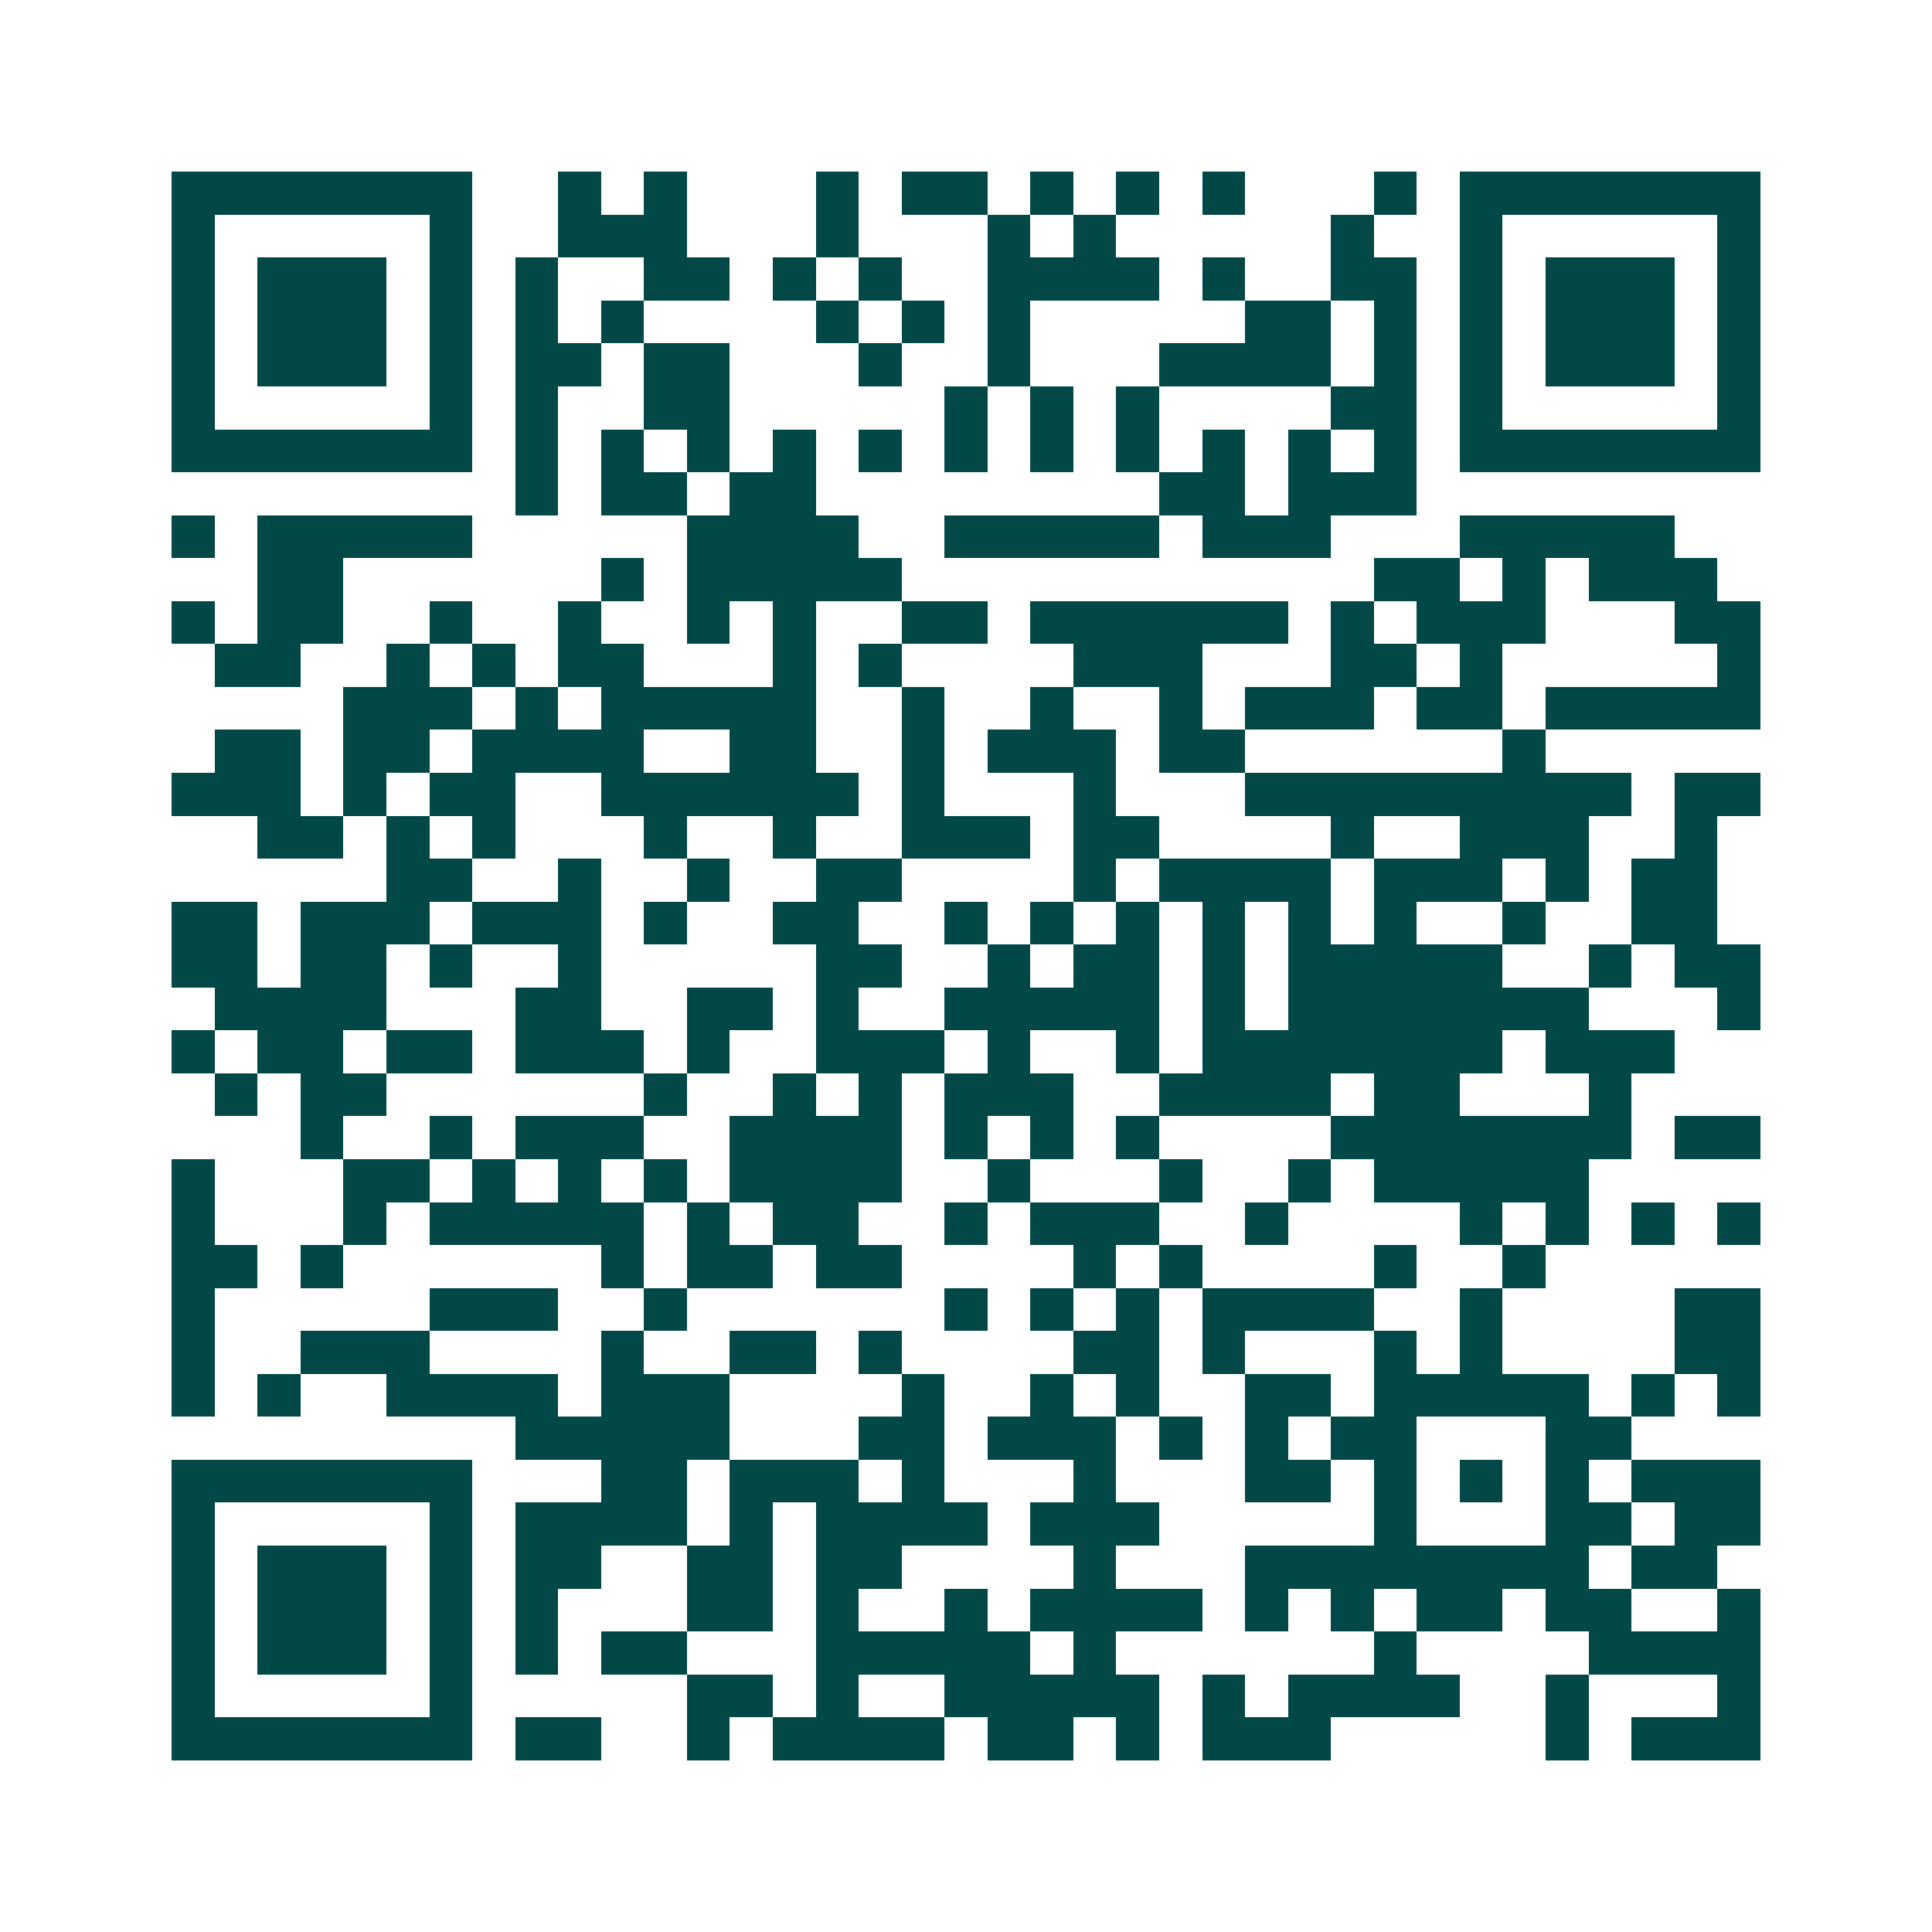 <svg xmlns="http://www.w3.org/2000/svg" width="200" height="200" viewBox="0 0 45 45" shape-rendering="crispEdges"><path fill="#ffffff" d="M0 0h45v45H0z"/><path stroke="#014847" d="M4 4.5h7m2 0h1m1 0h1m3 0h1m1 0h2m1 0h1m1 0h1m1 0h1m3 0h1m1 0h7M4 5.5h1m5 0h1m2 0h3m3 0h1m3 0h1m1 0h1m5 0h1m2 0h1m5 0h1M4 6.5h1m1 0h3m1 0h1m1 0h1m2 0h2m1 0h1m1 0h1m2 0h4m1 0h1m2 0h2m1 0h1m1 0h3m1 0h1M4 7.5h1m1 0h3m1 0h1m1 0h1m1 0h1m4 0h1m1 0h1m1 0h1m5 0h2m1 0h1m1 0h1m1 0h3m1 0h1M4 8.5h1m1 0h3m1 0h1m1 0h2m1 0h2m3 0h1m2 0h1m3 0h4m1 0h1m1 0h1m1 0h3m1 0h1M4 9.5h1m5 0h1m1 0h1m2 0h2m5 0h1m1 0h1m1 0h1m4 0h2m1 0h1m5 0h1M4 10.5h7m1 0h1m1 0h1m1 0h1m1 0h1m1 0h1m1 0h1m1 0h1m1 0h1m1 0h1m1 0h1m1 0h1m1 0h7M12 11.5h1m1 0h2m1 0h2m8 0h2m1 0h3M4 12.5h1m1 0h5m5 0h4m2 0h5m1 0h3m3 0h5M6 13.5h2m6 0h1m1 0h5m11 0h2m1 0h1m1 0h3M4 14.5h1m1 0h2m2 0h1m2 0h1m2 0h1m1 0h1m2 0h2m1 0h6m1 0h1m1 0h3m3 0h2M5 15.5h2m2 0h1m1 0h1m1 0h2m3 0h1m1 0h1m4 0h3m3 0h2m1 0h1m5 0h1M8 16.5h3m1 0h1m1 0h5m2 0h1m2 0h1m2 0h1m1 0h3m1 0h2m1 0h5M5 17.5h2m1 0h2m1 0h4m2 0h2m2 0h1m1 0h3m1 0h2m6 0h1M4 18.5h3m1 0h1m1 0h2m2 0h6m1 0h1m3 0h1m3 0h9m1 0h2M6 19.5h2m1 0h1m1 0h1m3 0h1m2 0h1m2 0h3m1 0h2m4 0h1m2 0h3m2 0h1M9 20.5h2m2 0h1m2 0h1m2 0h2m4 0h1m1 0h4m1 0h3m1 0h1m1 0h2M4 21.5h2m1 0h3m1 0h3m1 0h1m2 0h2m2 0h1m1 0h1m1 0h1m1 0h1m1 0h1m1 0h1m2 0h1m2 0h2M4 22.5h2m1 0h2m1 0h1m2 0h1m5 0h2m2 0h1m1 0h2m1 0h1m1 0h5m2 0h1m1 0h2M5 23.5h4m3 0h2m2 0h2m1 0h1m2 0h5m1 0h1m1 0h7m3 0h1M4 24.5h1m1 0h2m1 0h2m1 0h3m1 0h1m2 0h3m1 0h1m2 0h1m1 0h7m1 0h3M5 25.5h1m1 0h2m6 0h1m2 0h1m1 0h1m1 0h3m2 0h4m1 0h2m3 0h1M7 26.5h1m2 0h1m1 0h3m2 0h4m1 0h1m1 0h1m1 0h1m4 0h7m1 0h2M4 27.5h1m3 0h2m1 0h1m1 0h1m1 0h1m1 0h4m2 0h1m3 0h1m2 0h1m1 0h5M4 28.5h1m3 0h1m1 0h5m1 0h1m1 0h2m2 0h1m1 0h3m2 0h1m4 0h1m1 0h1m1 0h1m1 0h1M4 29.5h2m1 0h1m6 0h1m1 0h2m1 0h2m4 0h1m1 0h1m4 0h1m2 0h1M4 30.5h1m5 0h3m2 0h1m6 0h1m1 0h1m1 0h1m1 0h4m2 0h1m4 0h2M4 31.5h1m2 0h3m4 0h1m2 0h2m1 0h1m4 0h2m1 0h1m3 0h1m1 0h1m4 0h2M4 32.5h1m1 0h1m2 0h4m1 0h3m4 0h1m2 0h1m1 0h1m2 0h2m1 0h5m1 0h1m1 0h1M12 33.5h5m3 0h2m1 0h3m1 0h1m1 0h1m1 0h2m3 0h2M4 34.5h7m3 0h2m1 0h3m1 0h1m3 0h1m3 0h2m1 0h1m1 0h1m1 0h1m1 0h3M4 35.5h1m5 0h1m1 0h4m1 0h1m1 0h4m1 0h3m5 0h1m3 0h2m1 0h2M4 36.5h1m1 0h3m1 0h1m1 0h2m2 0h2m1 0h2m4 0h1m3 0h8m1 0h2M4 37.5h1m1 0h3m1 0h1m1 0h1m3 0h2m1 0h1m2 0h1m1 0h4m1 0h1m1 0h1m1 0h2m1 0h2m2 0h1M4 38.5h1m1 0h3m1 0h1m1 0h1m1 0h2m3 0h5m1 0h1m6 0h1m4 0h4M4 39.5h1m5 0h1m5 0h2m1 0h1m2 0h5m1 0h1m1 0h4m2 0h1m3 0h1M4 40.5h7m1 0h2m2 0h1m1 0h4m1 0h2m1 0h1m1 0h3m5 0h1m1 0h3"/></svg>
